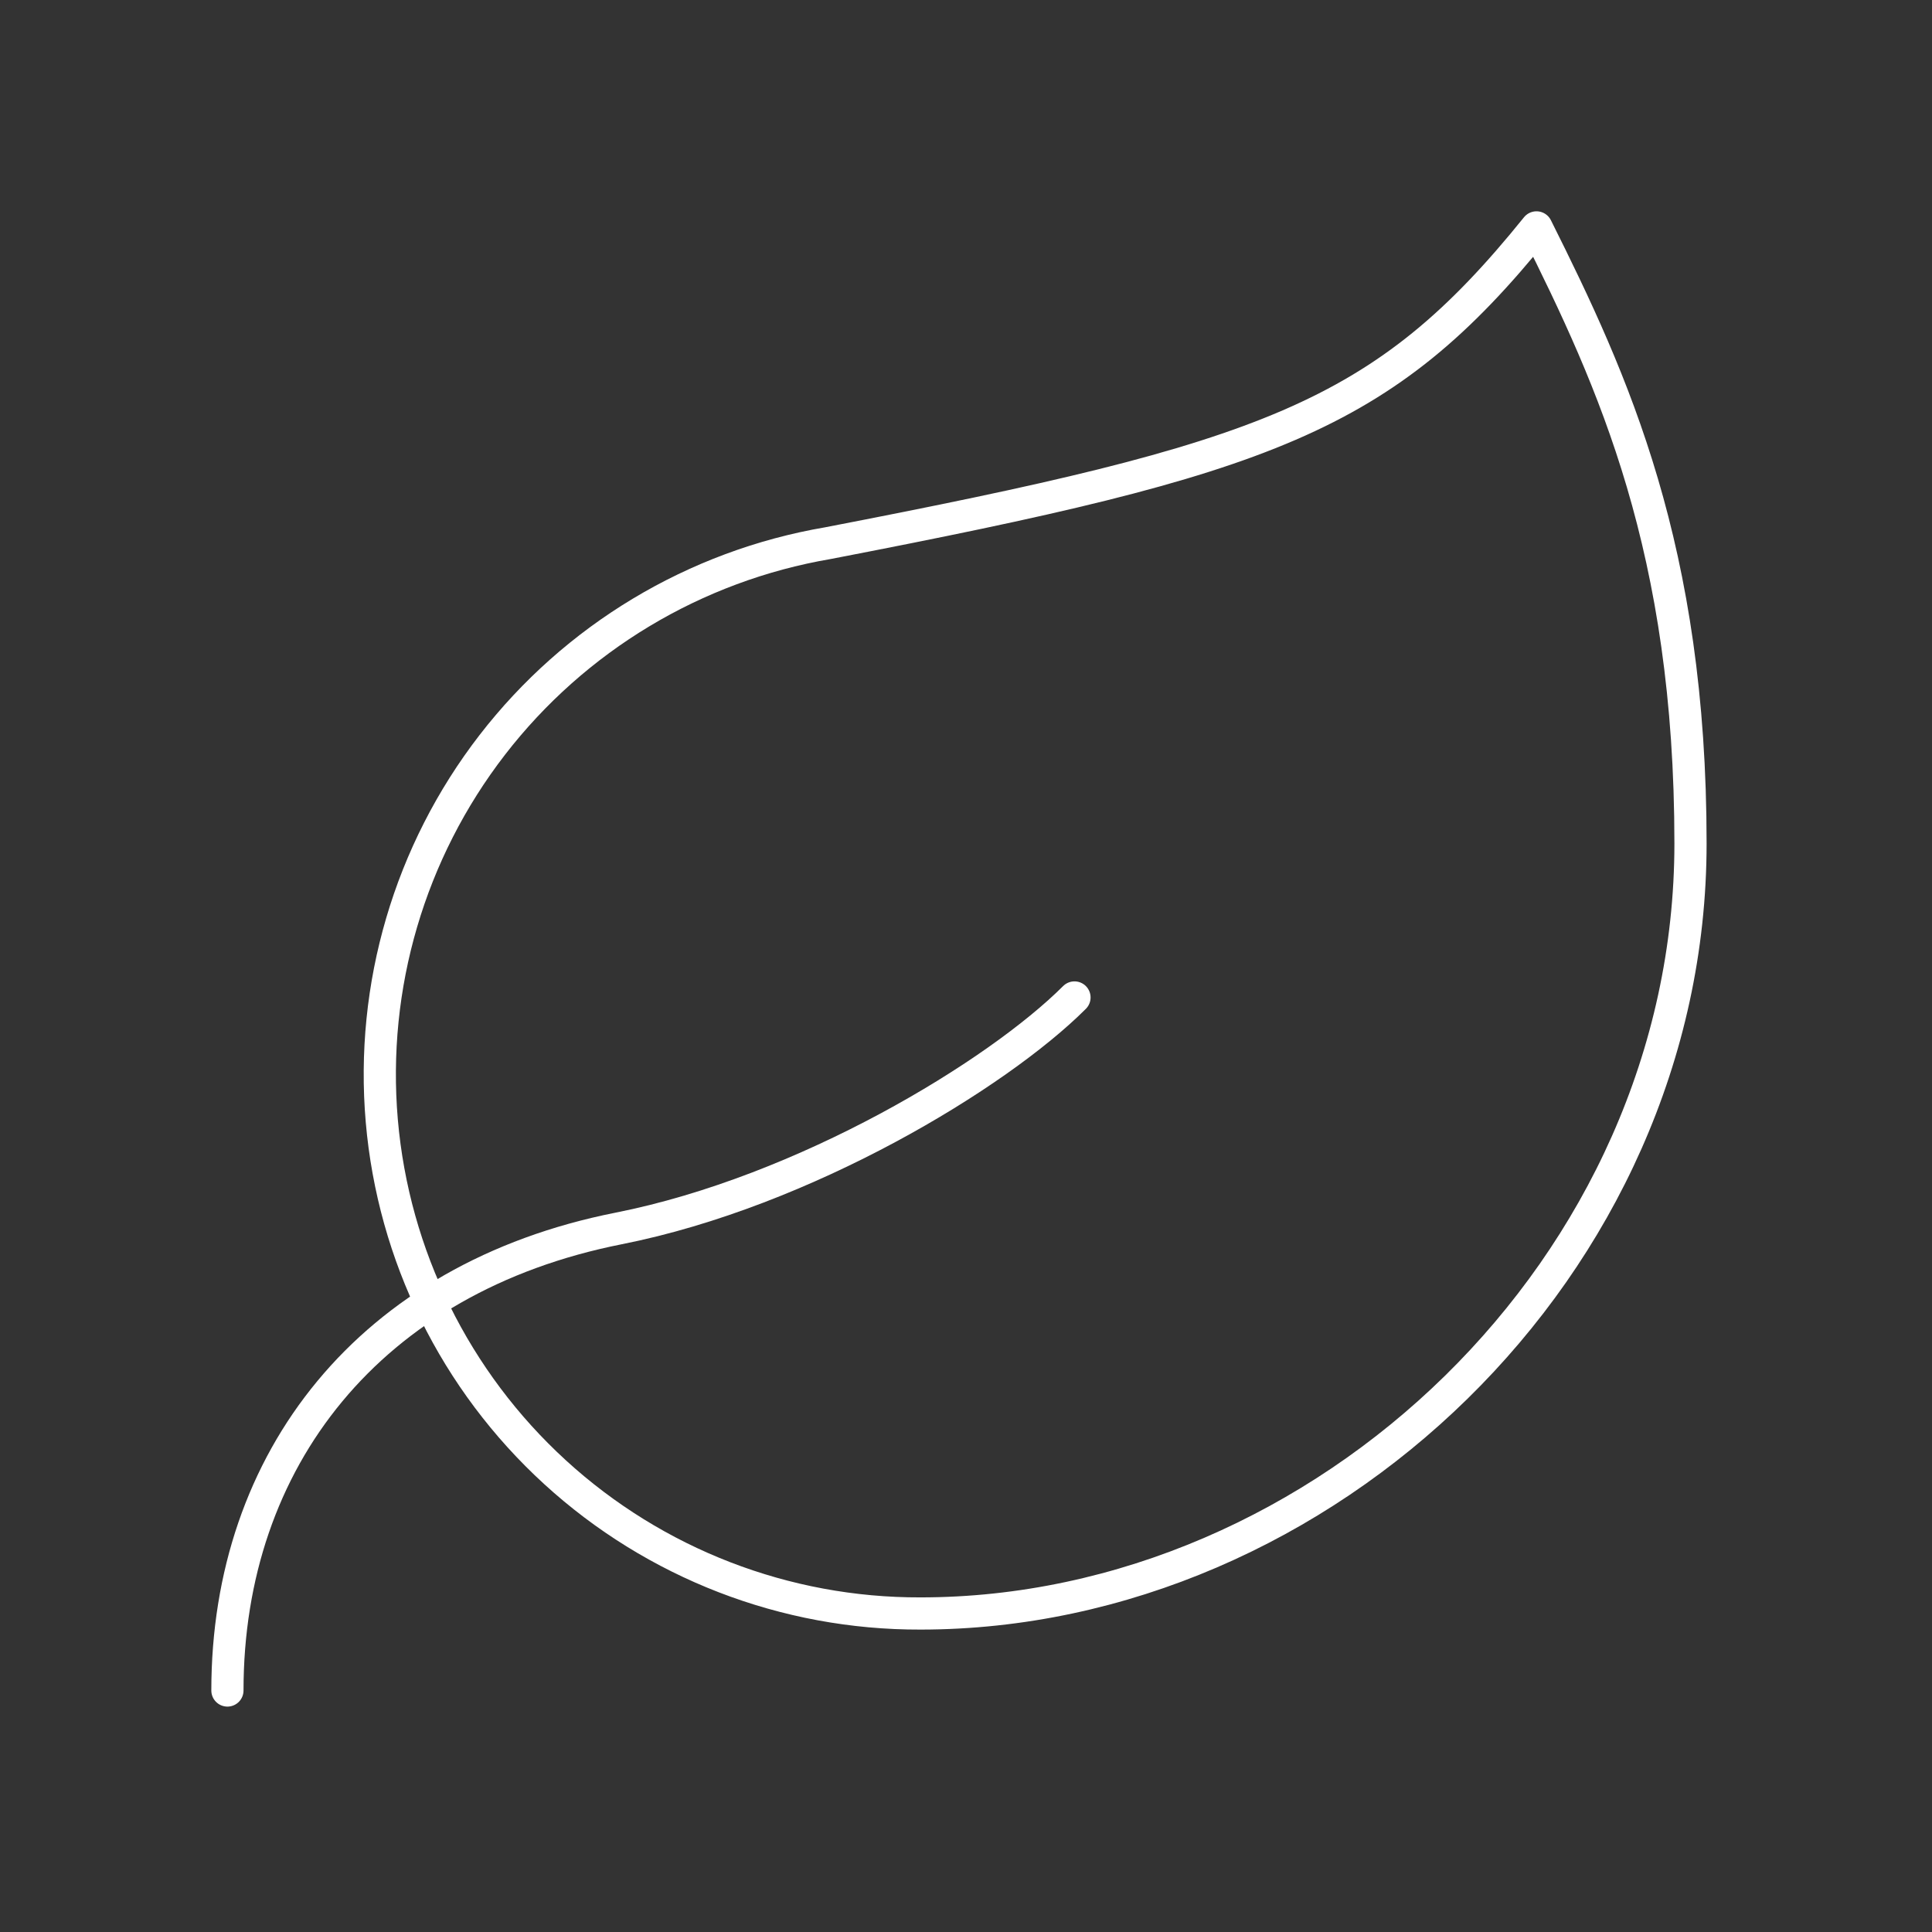 <svg width="80" height="80" viewBox="0 0 80 80" fill="none" xmlns="http://www.w3.org/2000/svg">
<rect x="0" y="0" width="80" height="80" fill="#333333" stroke="none"/>
<path d="M38.114 66.811C32.515 66.828 27.114 64.74 22.983 60.961C18.851 57.183 16.291 51.989 15.809 46.411C15.328 40.833 16.96 35.277 20.383 30.846C23.806 26.415 28.769 23.433 34.288 22.49C52.463 18.982 57.246 17.324 63.623 9.416C66.812 15.794 70 22.745 70 34.925C70 52.462 54.759 66.811 38.114 66.811Z" stroke="white" stroke-width="1.333" stroke-linecap="round" stroke-linejoin="round"/>
<path d="M9.417 70C9.417 60.434 15.316 52.909 25.615 50.868C33.331 49.338 41.303 44.491 44.492 41.303" stroke="white" stroke-width="1.333" stroke-linecap="round" stroke-linejoin="round"/>
</svg>
